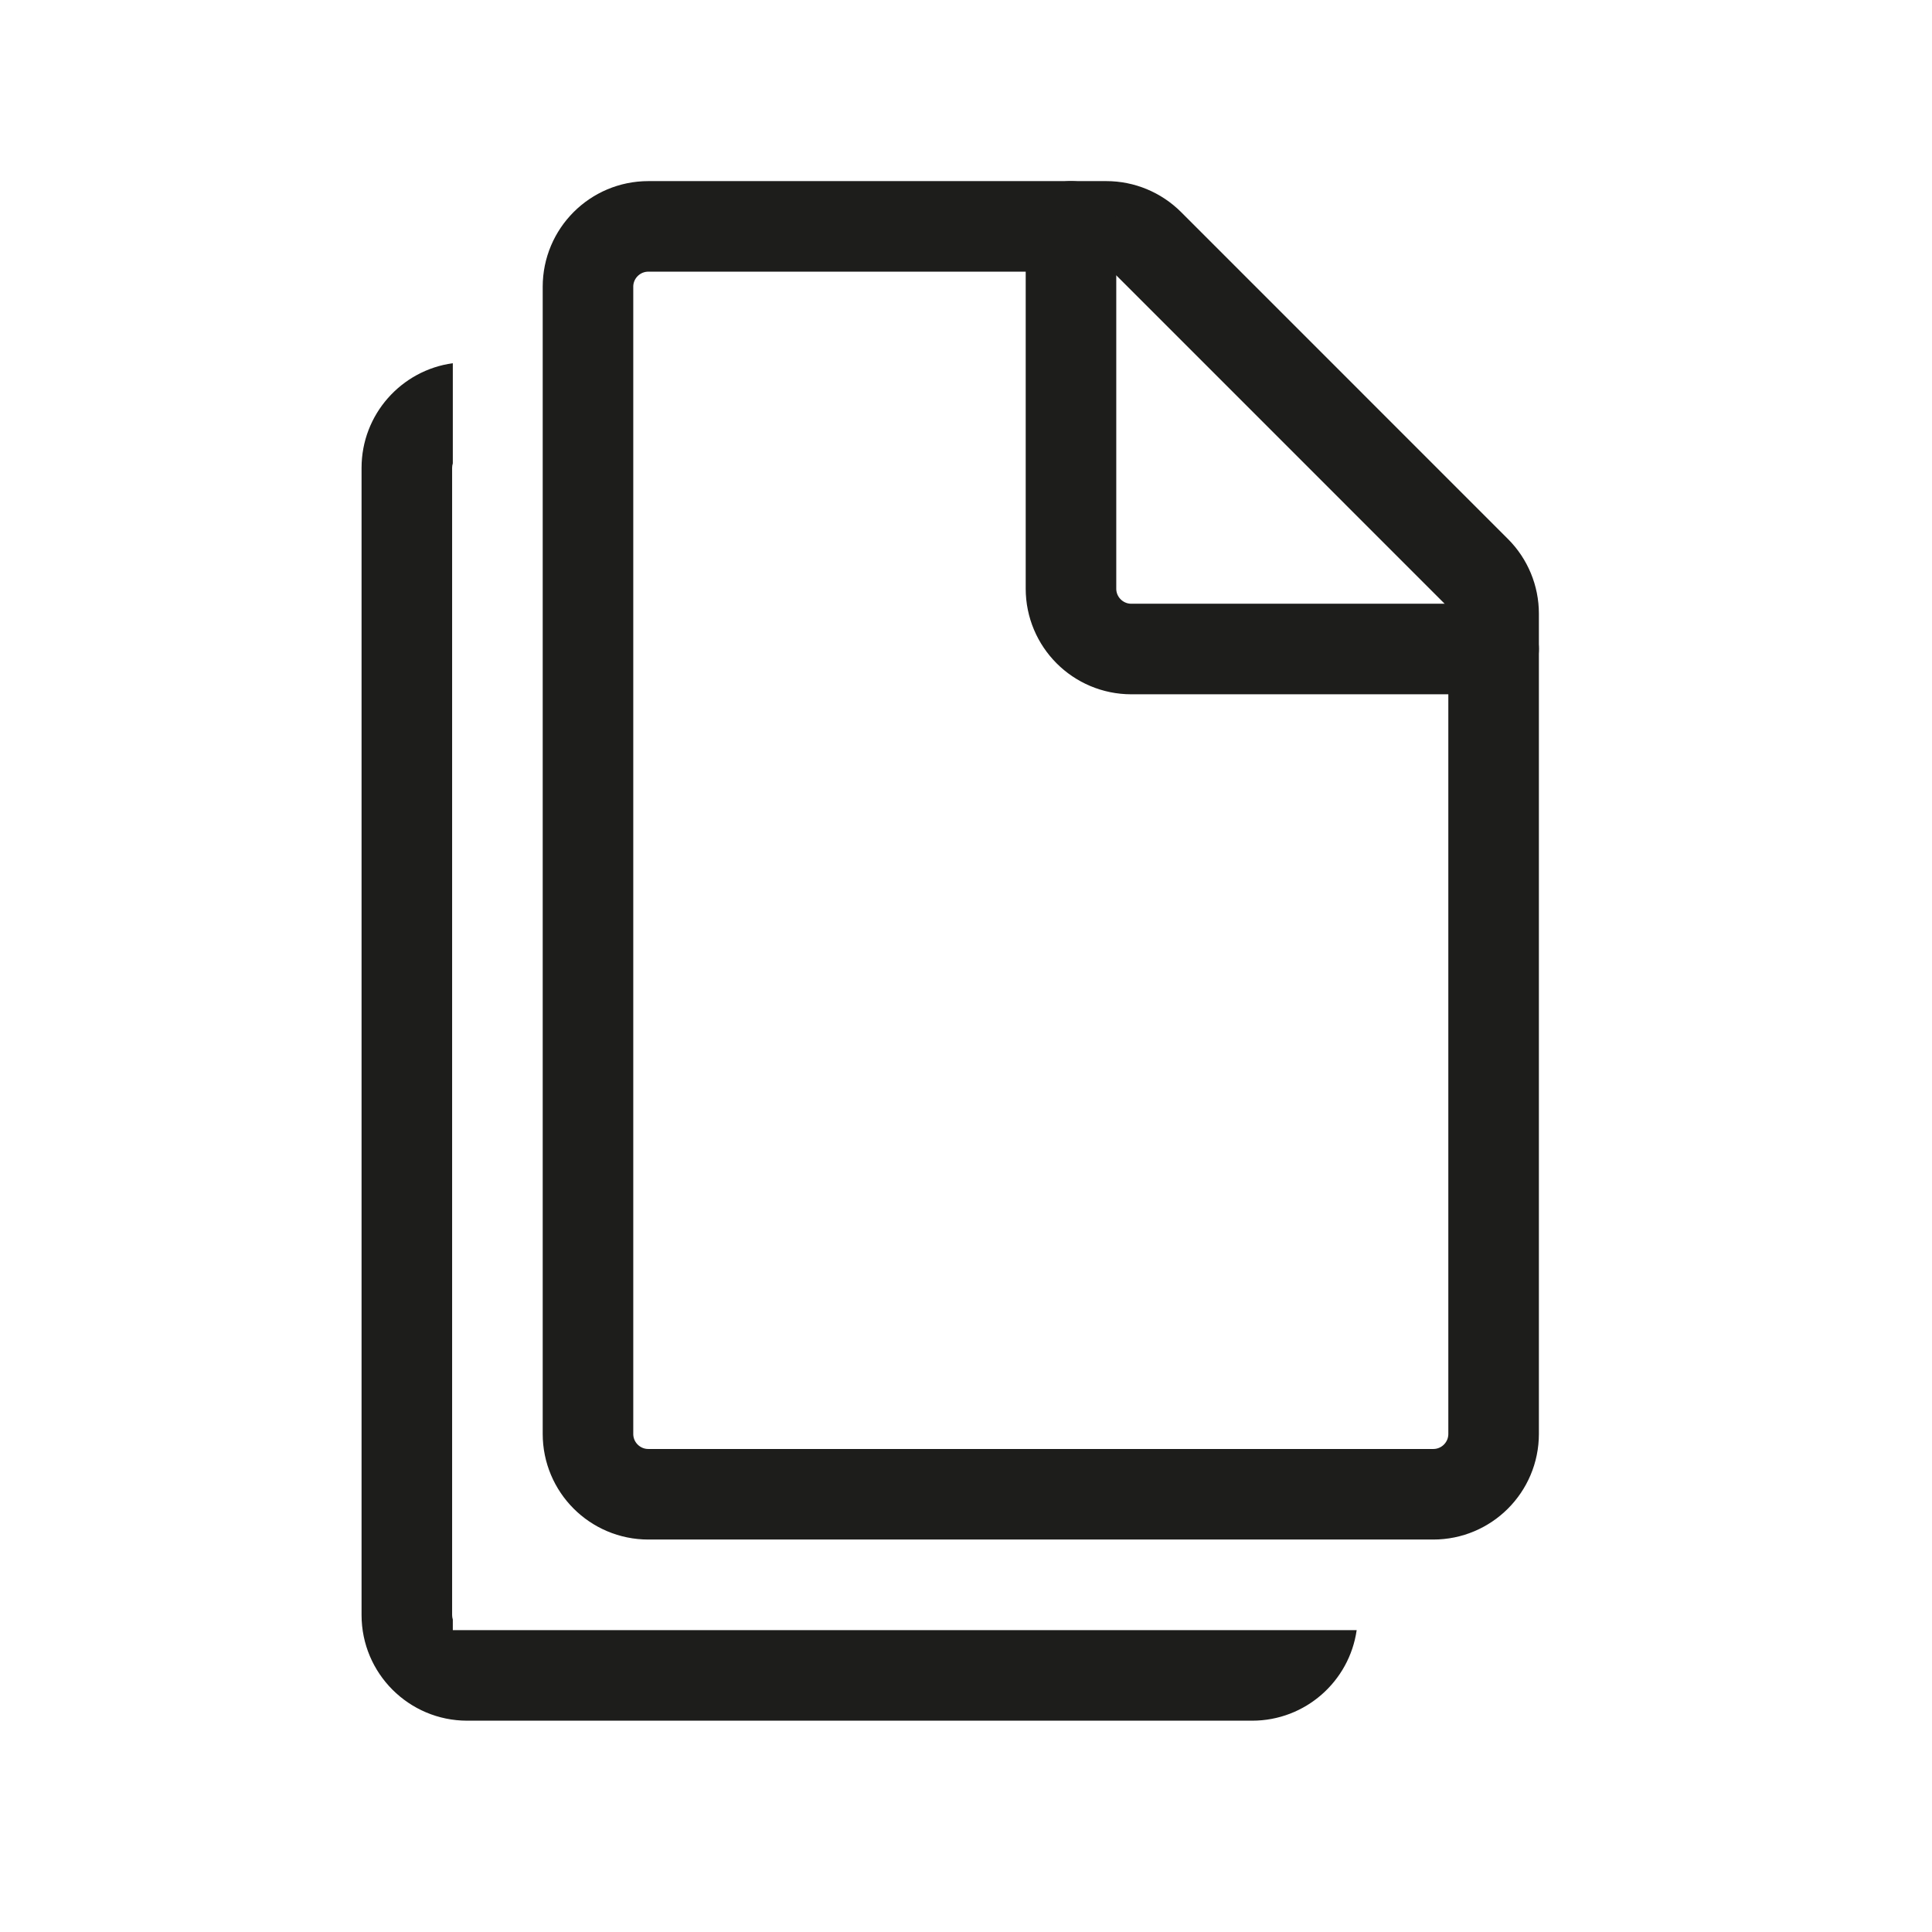 <svg width="56" height="56" viewBox="0 0 56 56" fill="none" xmlns="http://www.w3.org/2000/svg">
<rect width="56" height="56" fill="white"/>
<path d="M17.043 8.312C17.043 7.346 17.826 6.562 18.793 6.562H32.068C32.532 6.562 32.977 6.747 33.306 7.075L42.78 16.55C43.109 16.878 43.293 17.323 43.293 17.787V41.562C43.293 42.529 42.51 43.312 41.543 43.312H18.793C17.826 43.312 17.043 42.529 17.043 41.562V8.312Z" stroke="#1D1D1B" stroke-width="2.625" stroke-linejoin="round"/>
<path d="M31.043 6.562V17.062C31.043 18.029 31.826 18.812 32.793 18.812H43.293" stroke="#1D1D1B" stroke-width="2.625" stroke-linecap="round" stroke-linejoin="round"/>
<path fill-rule="evenodd" clip-rule="evenodd" d="M13.125 10.528C11.632 10.732 10.48 12.013 10.48 13.562V46.812C10.48 48.504 11.852 49.875 13.543 49.875H36.293C37.836 49.875 39.112 48.734 39.324 47.25H13.125V46.943C13.112 46.902 13.105 46.858 13.105 46.812V13.562C13.105 13.517 13.112 13.473 13.125 13.431V10.528Z" fill="#1D1D1B"/>
</svg>